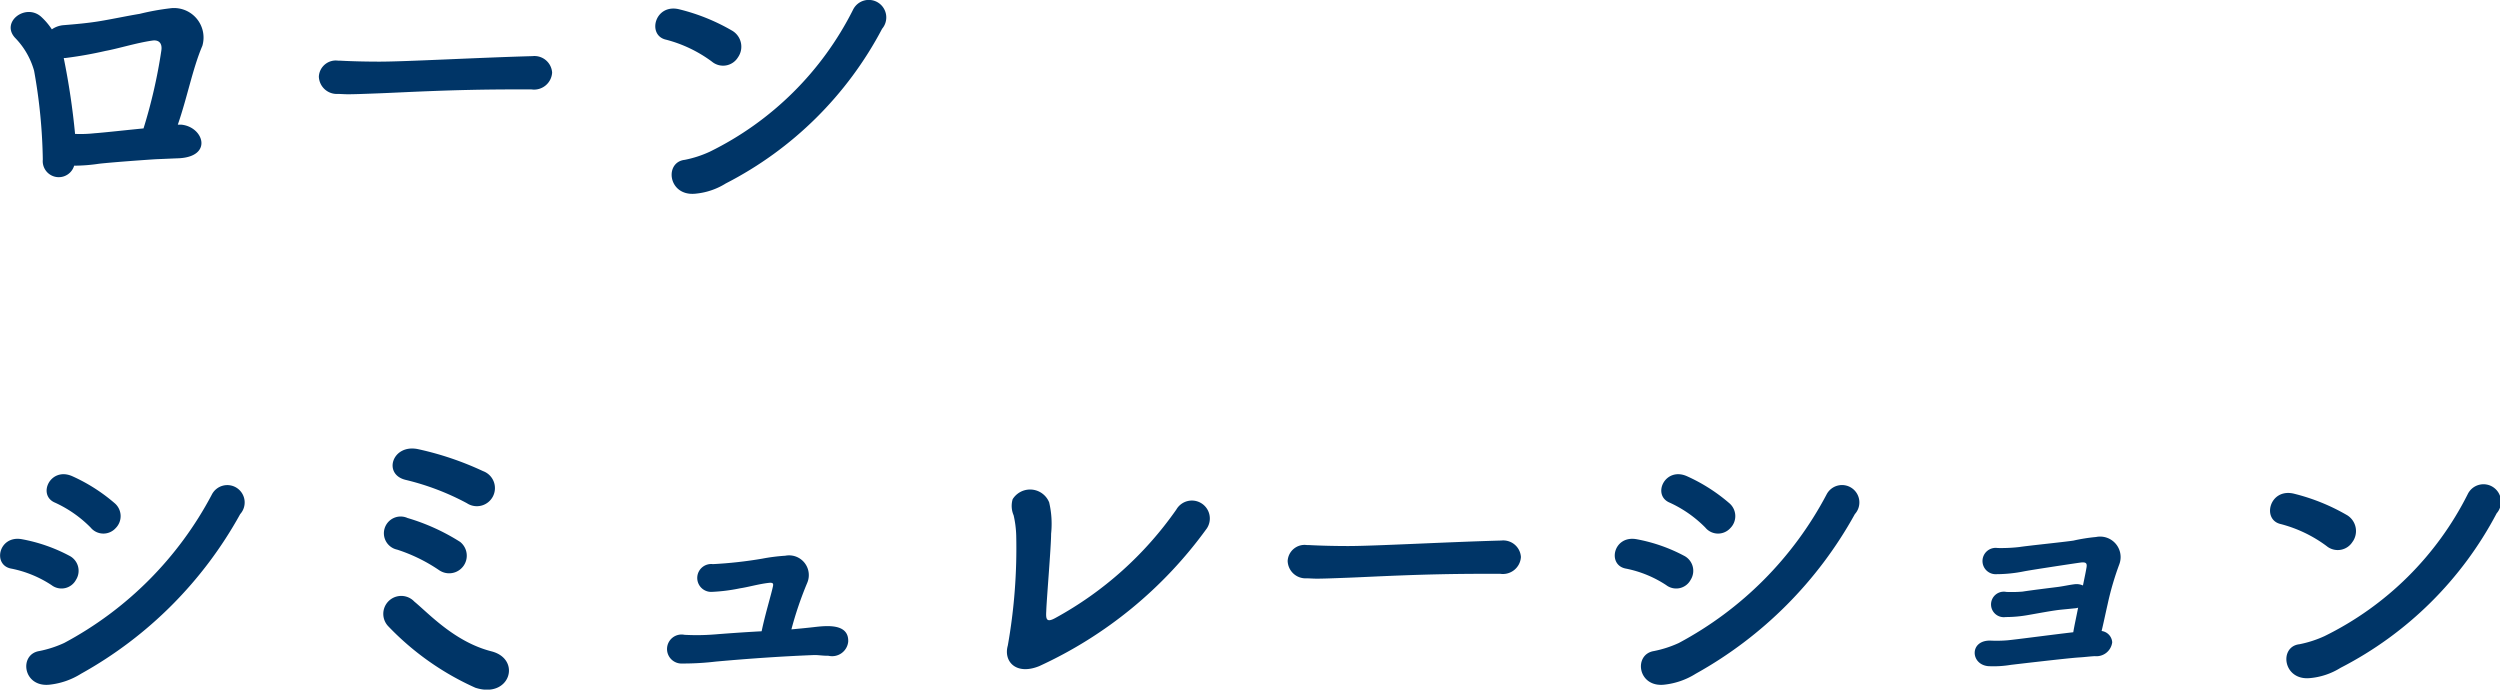 <svg height="38.437" viewBox="0 0 139.348 38.437" width="139.348" xmlns="http://www.w3.org/2000/svg"><path d="m895.723 546.29c.522-1.494.828-3.132 1.368-4.392a1.644 1.644 0 0 0 -1.818-2.088 13.642 13.642 0 0 0 -1.674.306c-.666.108-1.6.306-2.268.414s-1.314.162-1.963.216a1.324 1.324 0 0 0 -.666.234 3.718 3.718 0 0 0 -.594-.7c-.864-.774-2.268.288-1.458 1.17a4.278 4.278 0 0 1 1.062 1.836 30.232 30.232 0 0 1 .486 4.951.894.894 0 0 0 1.747.342 9.535 9.535 0 0 0 1.386-.108c.63-.072 2.34-.2 3.168-.252.468-.018.828-.036 1.3-.054 1.908-.108 1.35-1.765.108-1.873h-.18zm-6.3-3.708a22.235 22.235 0 0 0 2.269-.4c.7-.126 1.728-.45 2.61-.576.342-.054.576.126.5.576a28.917 28.917 0 0 1 -.99 4.32c-.936.09-2.214.234-2.736.27a7.222 7.222 0 0 1 -1.08.036 40.568 40.568 0 0 0 -.631-4.23h.054zm26.011 1.746a1.009 1.009 0 0 0 1.153-.936.987.987 0 0 0 -1.1-.918h-.036c-3.168.09-7.02.306-8.5.306-.72 0-1.512-.018-2.178-.054h-.108a.945.945 0 0 0 -1.08.882 1 1 0 0 0 1.044.972c.2 0 .36.018.576.018.36 0 .846-.018 1.782-.054 1.423-.054 4.051-.216 7.489-.216h.954zm19.549-3.384a.976.976 0 1 0 -1.621-1.062 17.619 17.619 0 0 1 -7.993 7.921 6.21 6.21 0 0 1 -1.386.45c-1.152.126-.936 2.016.558 1.89a3.868 3.868 0 0 0 1.729-.576 20.322 20.322 0 0 0 8.712-8.623zm-8.029 1.584a1.034 1.034 0 0 0 -.306-1.458 11.09 11.09 0 0 0 -2.971-1.206c-1.368-.342-1.818 1.458-.738 1.692a7.429 7.429 0 0 1 2.556 1.224.972.972 0 0 0 1.458-.252zm-34.686 26.244a.946.946 0 0 0 -.072-1.386 9.68 9.68 0 0 0 -2.358-1.5c-1.225-.54-1.963 1.063-.955 1.477a6.693 6.693 0 0 1 1.981 1.386.92.92 0 0 0 1.403.023zm-1.926 8.119a22.743 22.743 0 0 0 8.858-8.891.968.968 0 1 0 -1.585-1.08 19.889 19.889 0 0 1 -8.227 8.263 6.21 6.21 0 0 1 -1.386.45c-1.152.18-.918 2.052.594 1.872a4.143 4.143 0 0 0 1.745-.614zm-.288-5.239a.939.939 0 0 0 -.379-1.332 9.154 9.154 0 0 0 -2.628-.918c-1.314-.252-1.674 1.458-.594 1.638a6.312 6.312 0 0 1 2.232.918.914.914 0 0 0 1.368-.306zm21.8-4.248a1.008 1.008 0 1 0 .882-1.8 17.154 17.154 0 0 0 -3.618-1.224c-1.441-.306-1.981 1.4-.7 1.711a14.193 14.193 0 0 1 3.433 1.309zm-1.53 3.744a.982.982 0 0 0 1.134-1.6 11.613 11.613 0 0 0 -2.934-1.332.933.933 0 1 0 -.576 1.764 9.152 9.152 0 0 1 2.373 1.168zm2 6.535c1.926.612 2.574-1.6.882-2.034-2.052-.522-3.51-2.125-4.3-2.773a1 1 0 1 0 -1.459 1.369 15.453 15.453 0 0 0 4.872 3.438zm17.6-3.258a19.766 19.766 0 0 1 .882-2.593 1.1 1.1 0 0 0 -1.224-1.512 10.336 10.336 0 0 0 -1.278.162 23.424 23.424 0 0 1 -2.755.306.777.777 0 1 0 -.09 1.548 9.739 9.739 0 0 0 1.6-.2c.486-.072 1.008-.234 1.62-.306.216-.018.252.036.216.2-.108.5-.432 1.548-.63 2.5-1.008.054-2 .126-2.664.18a12.519 12.519 0 0 1 -1.639.018.809.809 0 1 0 -.108 1.6 15.456 15.456 0 0 0 1.855-.108c1.8-.162 3.582-.288 5.382-.36.342-.018.486.036.9.036a.9.9 0 0 0 1.1-.792c.036-1.026-1.224-.882-1.872-.81-.342.041-.9.095-1.296.131zm23.149-5.617a1 1 0 1 0 -1.693-1.062 19.8 19.8 0 0 1 -6.75 6.048c-.522.289-.522.018-.5-.4.018-.63.27-3.564.27-4.3a5.245 5.245 0 0 0 -.108-1.746 1.146 1.146 0 0 0 -2.035-.18 1.32 1.32 0 0 0 .054.9 5.74 5.74 0 0 1 .144 1.116 31.092 31.092 0 0 1 -.468 6.139c-.252.882.45 1.674 1.747 1.152a23.708 23.708 0 0 0 9.338-7.667zm16.362 2.52a1.008 1.008 0 0 0 1.152-.936.986.986 0 0 0 -1.1-.918h-.036c-3.169.09-7.021.306-8.5.306-.72 0-1.512-.018-2.178-.054h-.108a.945.945 0 0 0 -1.08.882 1 1 0 0 0 1.044.972c.2 0 .36.018.576.018.36 0 .846-.018 1.782-.054 1.423-.054 4.051-.216 7.489-.216h.955zm12.833-2.556a.946.946 0 0 0 -.072-1.386 9.68 9.68 0 0 0 -2.358-1.5c-1.225-.54-1.963 1.063-.955 1.477a6.68 6.68 0 0 1 1.981 1.386.92.92 0 0 0 1.403.023zm-1.926 8.119a22.743 22.743 0 0 0 8.858-8.891.968.968 0 1 0 -1.584-1.08 19.9 19.9 0 0 1 -8.227 8.263 6.234 6.234 0 0 1 -1.387.45c-1.152.18-.918 2.052.594 1.872a4.133 4.133 0 0 0 1.745-.614zm-.288-5.239a.94.94 0 0 0 -.378-1.332 9.17 9.17 0 0 0 -2.629-.918c-1.314-.252-1.674 1.458-.594 1.638a6.312 6.312 0 0 1 2.232.918.913.913 0 0 0 1.368-.306zm22.9 2.863c.11-.45.22-.991.34-1.513a16.186 16.186 0 0 1 .65-2.214 1.142 1.142 0 0 0 -1.3-1.512 9.888 9.888 0 0 0 -1.26.2c-.45.072-2.571.288-3.021.36a9.015 9.015 0 0 1 -1.206.054.734.734 0 1 0 -.055 1.458 7.807 7.807 0 0 0 1.549-.162c.486-.09 2.523-.4 3.133-.486.31-.036.38.036.32.324-.03.18-.1.522-.19.954a.868.868 0 0 0 -.44-.072c-.32.036-.7.126-1.02.162-.579.072-1.443.18-1.911.252a7.511 7.511 0 0 1 -.9.018.711.711 0 1 0 -.036 1.4 7.031 7.031 0 0 0 1.224-.108c.432-.072 1.17-.216 1.723-.288.33-.036.56-.054.89-.09a.71.71 0 0 0 .2-.036c-.09.468-.2.955-.27 1.369-.96.108-3.263.414-3.677.45a7.3 7.3 0 0 1 -.883.018c-1.242-.072-1.188 1.332-.18 1.422a5.868 5.868 0 0 0 1.261-.072c.45-.054 3.219-.378 3.8-.414.32-.018.56-.054.88-.072a.885.885 0 0 0 .97-.774.679.679 0 0 0 -.595-.628zm22.03-6.571a.976.976 0 1 0 -1.62-1.062 17.618 17.618 0 0 1 -7.99 7.921 6.273 6.273 0 0 1 -1.39.45c-1.15.126-.93 2.016.56 1.89a3.864 3.864 0 0 0 1.73-.576 20.3 20.3 0 0 0 8.706-8.623zm-8.03 1.584a1.038 1.038 0 0 0 -.3-1.458 11.245 11.245 0 0 0 -2.97-1.206c-1.37-.342-1.82 1.458-.74 1.692a7.4 7.4 0 0 1 2.55 1.224.972.972 0 0 0 1.456-.252z" fill="#003567" fill-rule="evenodd" transform="translate(-885.812 -539.344)"/></svg>